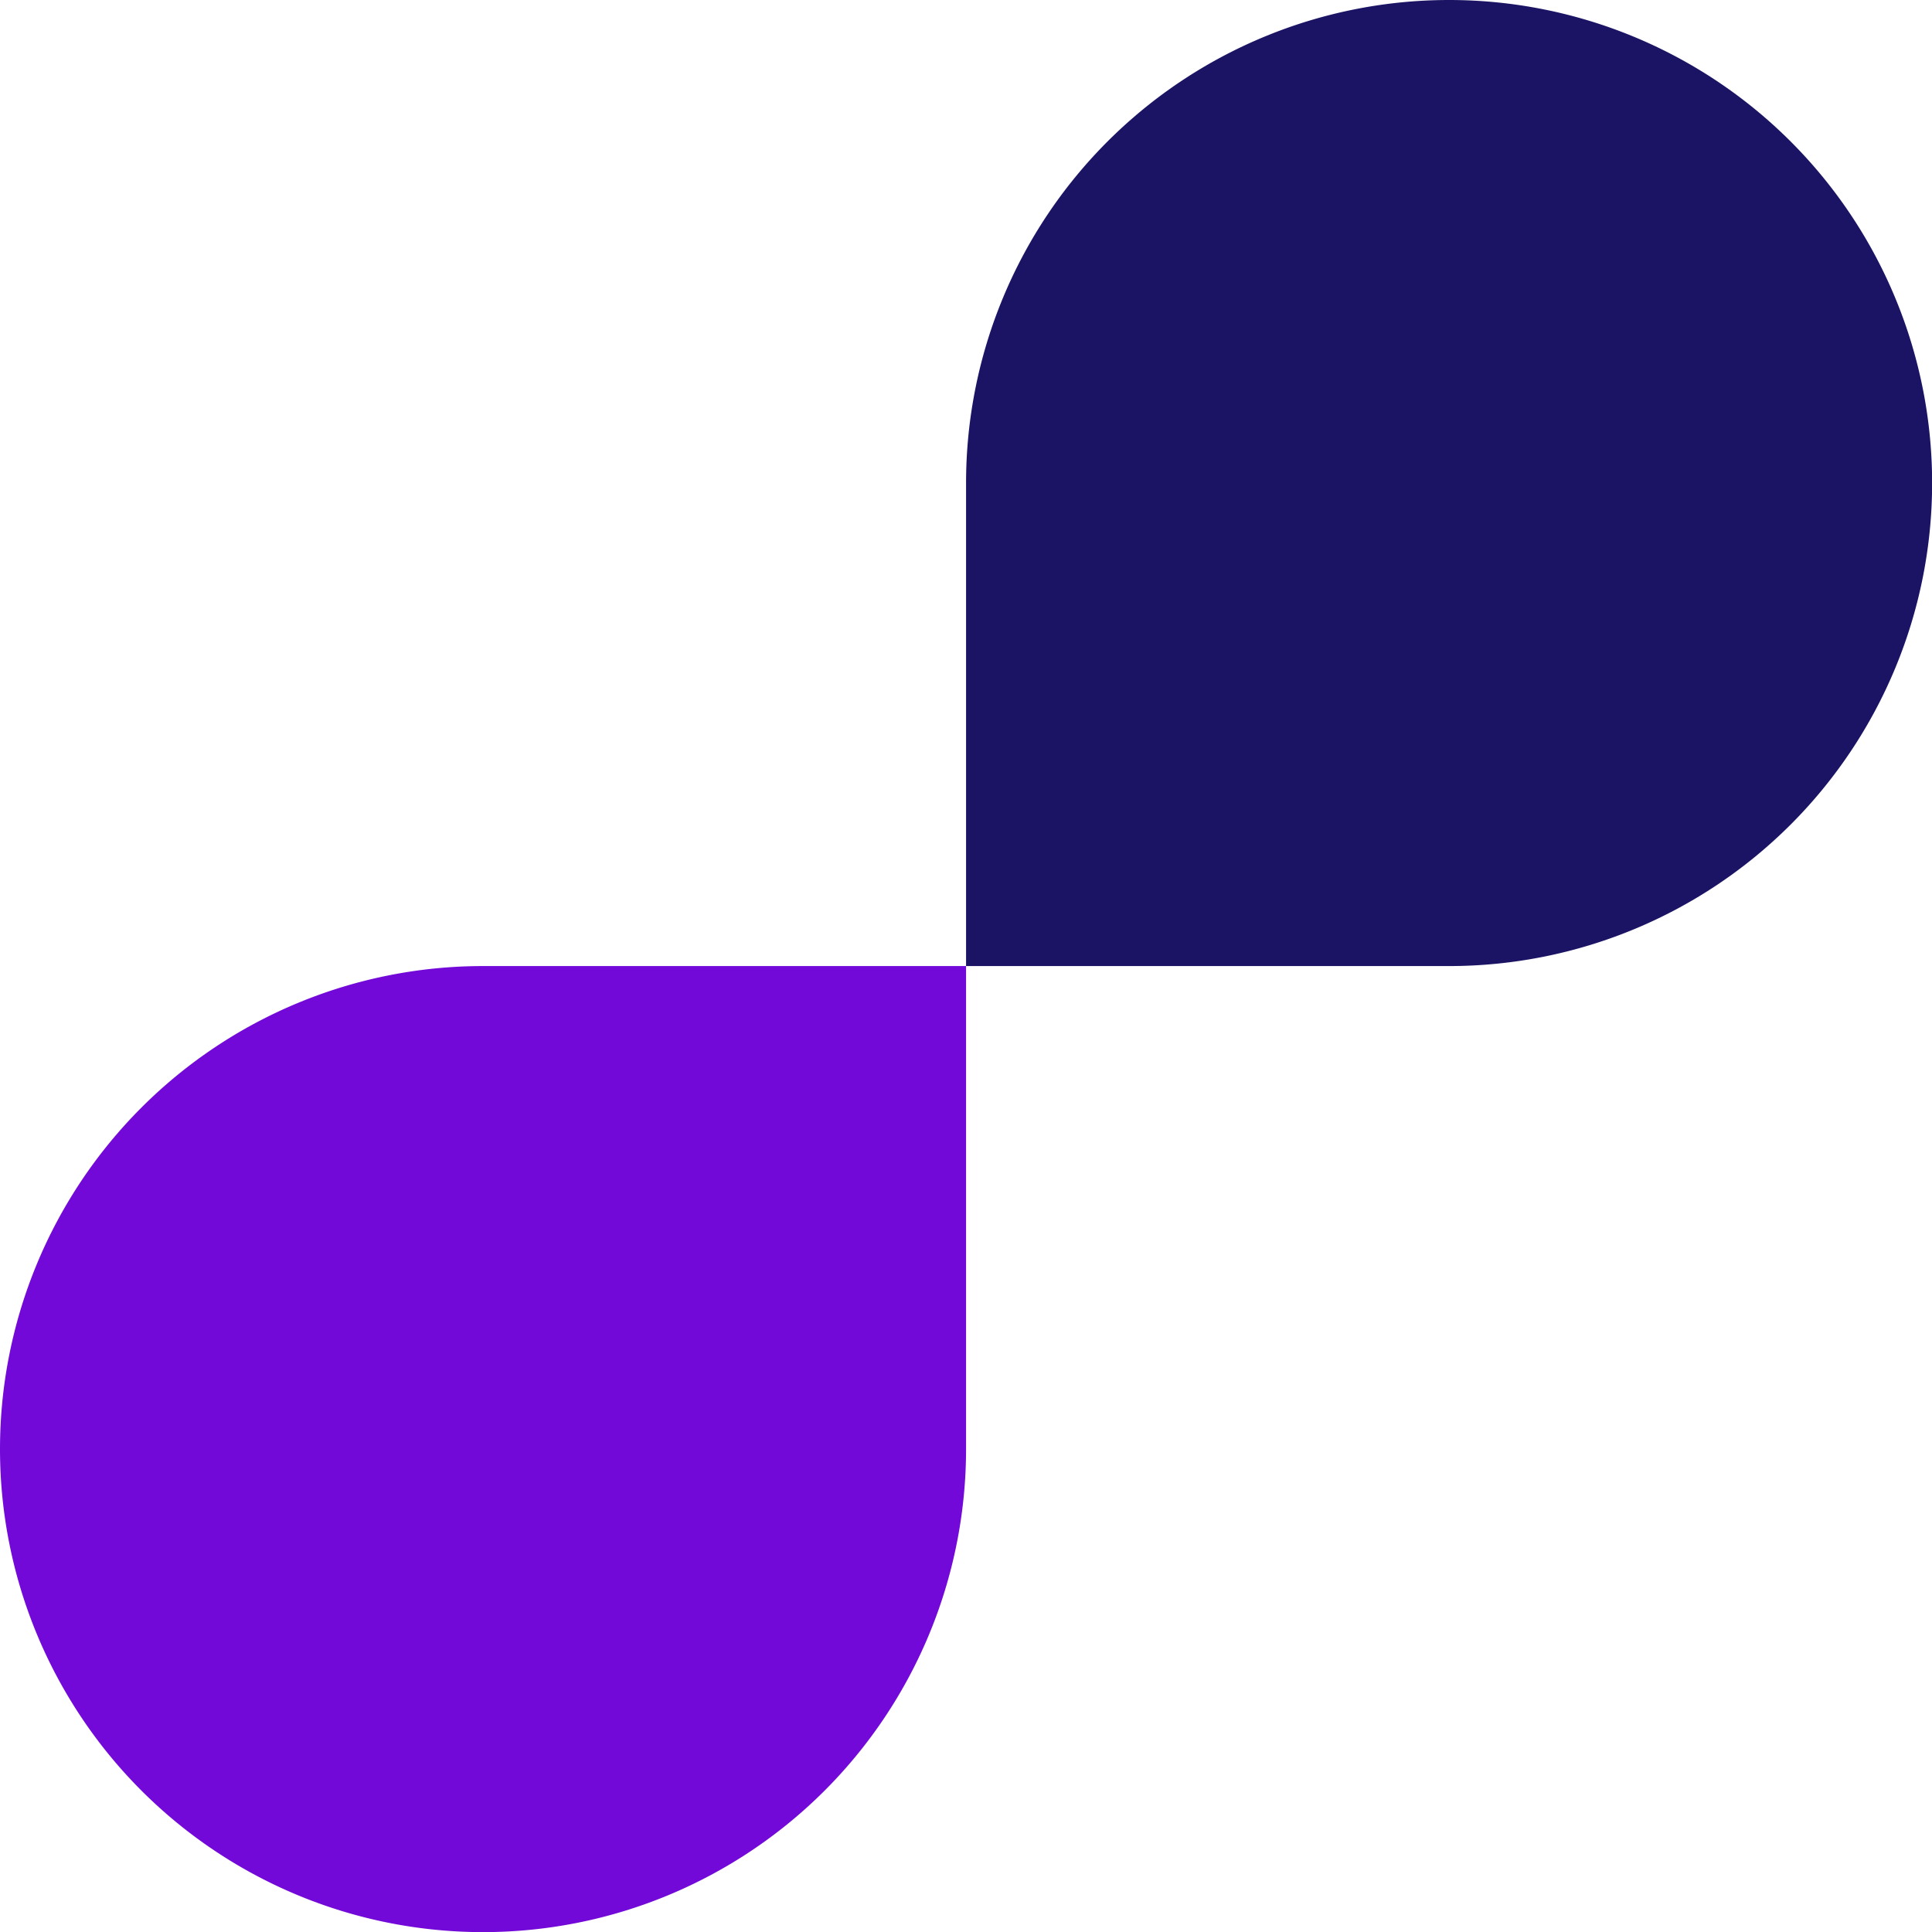 <svg xmlns="http://www.w3.org/2000/svg" viewBox="0 0 163.99 164.01"><defs><style>.cls-1{fill:#1b1464;}.cls-2{fill:#7209d8;}</style></defs><title>favicon_1</title><g id="Layer_2" data-name="Layer 2"><g id="Layer_1-2" data-name="Layer 1"><path class="cls-1" d="M123,82H82V41A41,41,0,0,1,123,0h0a41,41,0,0,1,41,41v0A41,41,0,0,1,123,82Z"/><path class="cls-2" d="M41,82H82v41a41,41,0,0,1-41,41h0A41,41,0,0,1,0,123v0A41,41,0,0,1,41,82Z"/></g></g></svg>